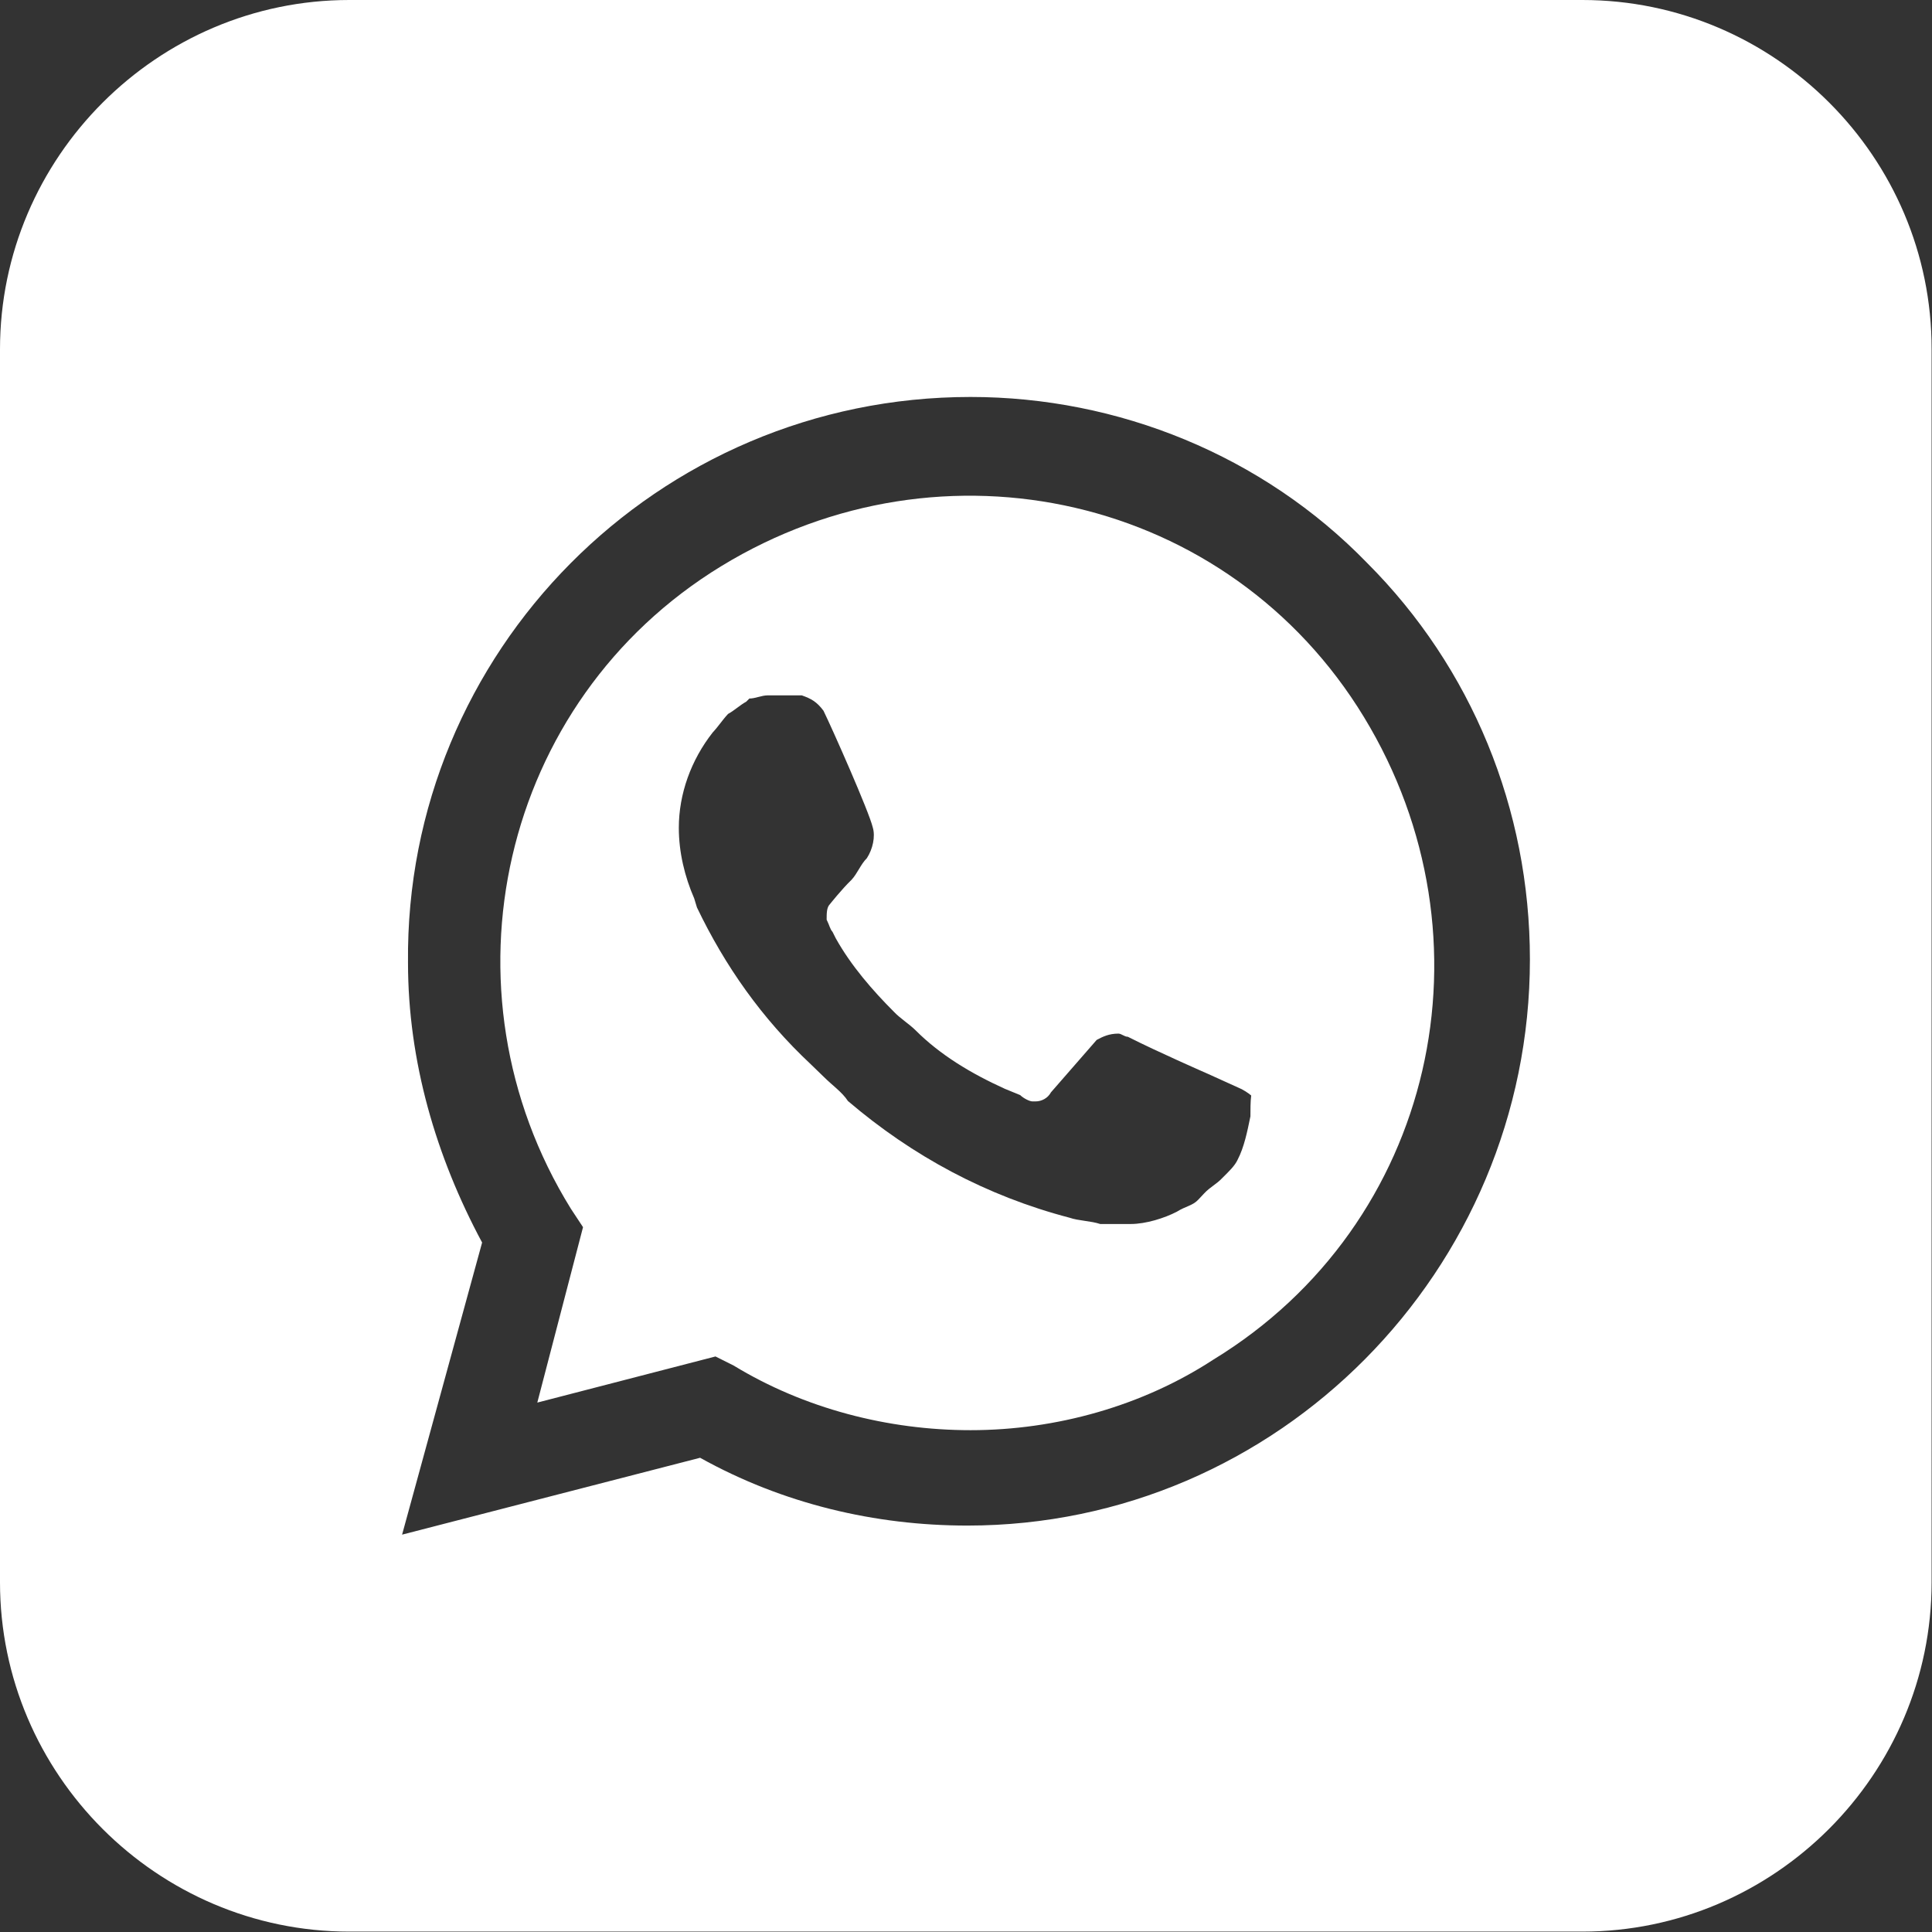 <?xml version="1.0" encoding="UTF-8"?> <!-- Generator: Adobe Illustrator 22.1.0, SVG Export Plug-In . SVG Version: 6.00 Build 0) --> <svg xmlns="http://www.w3.org/2000/svg" xmlns:xlink="http://www.w3.org/1999/xlink" id="Слой_1" x="0px" y="0px" viewBox="0 0 490.1 490.1" style="enable-background:new 0 0 490.1 490.1;" xml:space="preserve"><rect x="0" y="0" width="490.1" height="490.1" fill="#333333" stroke="none"/> <style type="text/css"> .st0{fill:#FFFFFF;} </style> <g> <path class="st0" d="M183,143.6c-56.2,34.3-72.5,107.6-38.2,163l3.1,4.7l-11.6,44.5l45.2-11.7l4.6,2.3 c17.9,10.9,39.1,16.4,60.1,16.4c21.8,0,43.7-6.2,61.6-17.9c56.2-34.3,72.4-106.8,38.2-163C311.8,125.7,239.2,109.3,183,143.6z M317.2,283.2c-0.8,3.9-1.6,7.8-3.2,10.9c-0.7,1.6-2.3,3.1-3.9,4.7c-1.5,1.6-3.1,2.3-4.6,3.9l-1.5,1.6c-1.5,1.6-3.1,1.6-5.5,3.1 c-3.1,1.6-7.8,3.1-11.7,3.1c-2.3,0-5.5,0-7.7,0c-2.4-0.8-5.5-0.8-7.8-1.6c-21-5.5-39.8-15.6-56.2-29.6c-1.5-2.3-3.9-3.9-6.2-6.2 l-3.2-3.1c-12.5-11.7-21.8-25-28.9-39.8l-0.7-2.3c-2.4-5.5-3.9-11.7-3.9-17.9c0-8.6,3.1-17.2,8.6-24.2c1.5-1.6,2.4-3.1,3.9-4.7 c1.5-0.8,3.1-2.3,4.6-3.1l0.8-0.8c1.5,0,3.1-0.8,4.6-0.8c2.4,0,4.7,0,6.3,0h2.4c2.3,0.8,3.8,1.6,5.5,3.9 c2.3,4.7,11.6,25.7,12.5,29.6c0.7,2.3,0,5.5-1.5,7.8c-1.6,1.6-2.4,3.9-3.9,5.5c-2.4,2.3-5.5,6.2-5.5,6.2c-0.8,0.8-0.8,2.3-0.8,3.9 c0.8,1.6,0.8,2.3,1.5,3.1l0.8,1.6c3.9,7,9.4,13.3,14.8,18.7c1.5,1.6,3.9,3.1,5.5,4.7c6.2,6.2,14,10.9,22.6,14.8l3.9,1.6 c0.8,0.8,2.4,1.6,3.1,1.6h0.8c1.5,0,3.1-0.8,3.9-2.3c10.9-12.5,11.6-13.3,11.6-13.3c1.5-0.8,3.1-1.6,5.5-1.6c0.8,0,1.5,0.8,2.4,0.8 c7.7,3.9,20.3,9.4,20.3,9.4l8.6,3.9c1.5,0.8,2.4,1.6,2.4,1.6C317.2,279.3,317.2,281.7,317.2,283.2z"></path> <path class="st0" d="M401.4,0H88.6C39.9,0,0,39.9,0,88.6v312.8c0,48.7,39.9,88.6,88.6,88.6h312.8c48.7,0,88.6-39.9,88.6-88.6V88.6 C490.1,39.9,450.2,0,401.4,0z M245.4,387c-23.4,0-46.8-5.5-67.8-17.2l-75.6,19.5l20.3-74.1c-11.7-21.8-18.8-46-18.8-71 c-0.8-78.8,63.2-143.5,142.7-143.5c37.4,0,74.1,14.8,100.6,42.1c26.5,26.5,41.3,62.4,41.3,100.6C388.1,322.2,324.2,387,245.4,387z"></path> </g> </svg> 